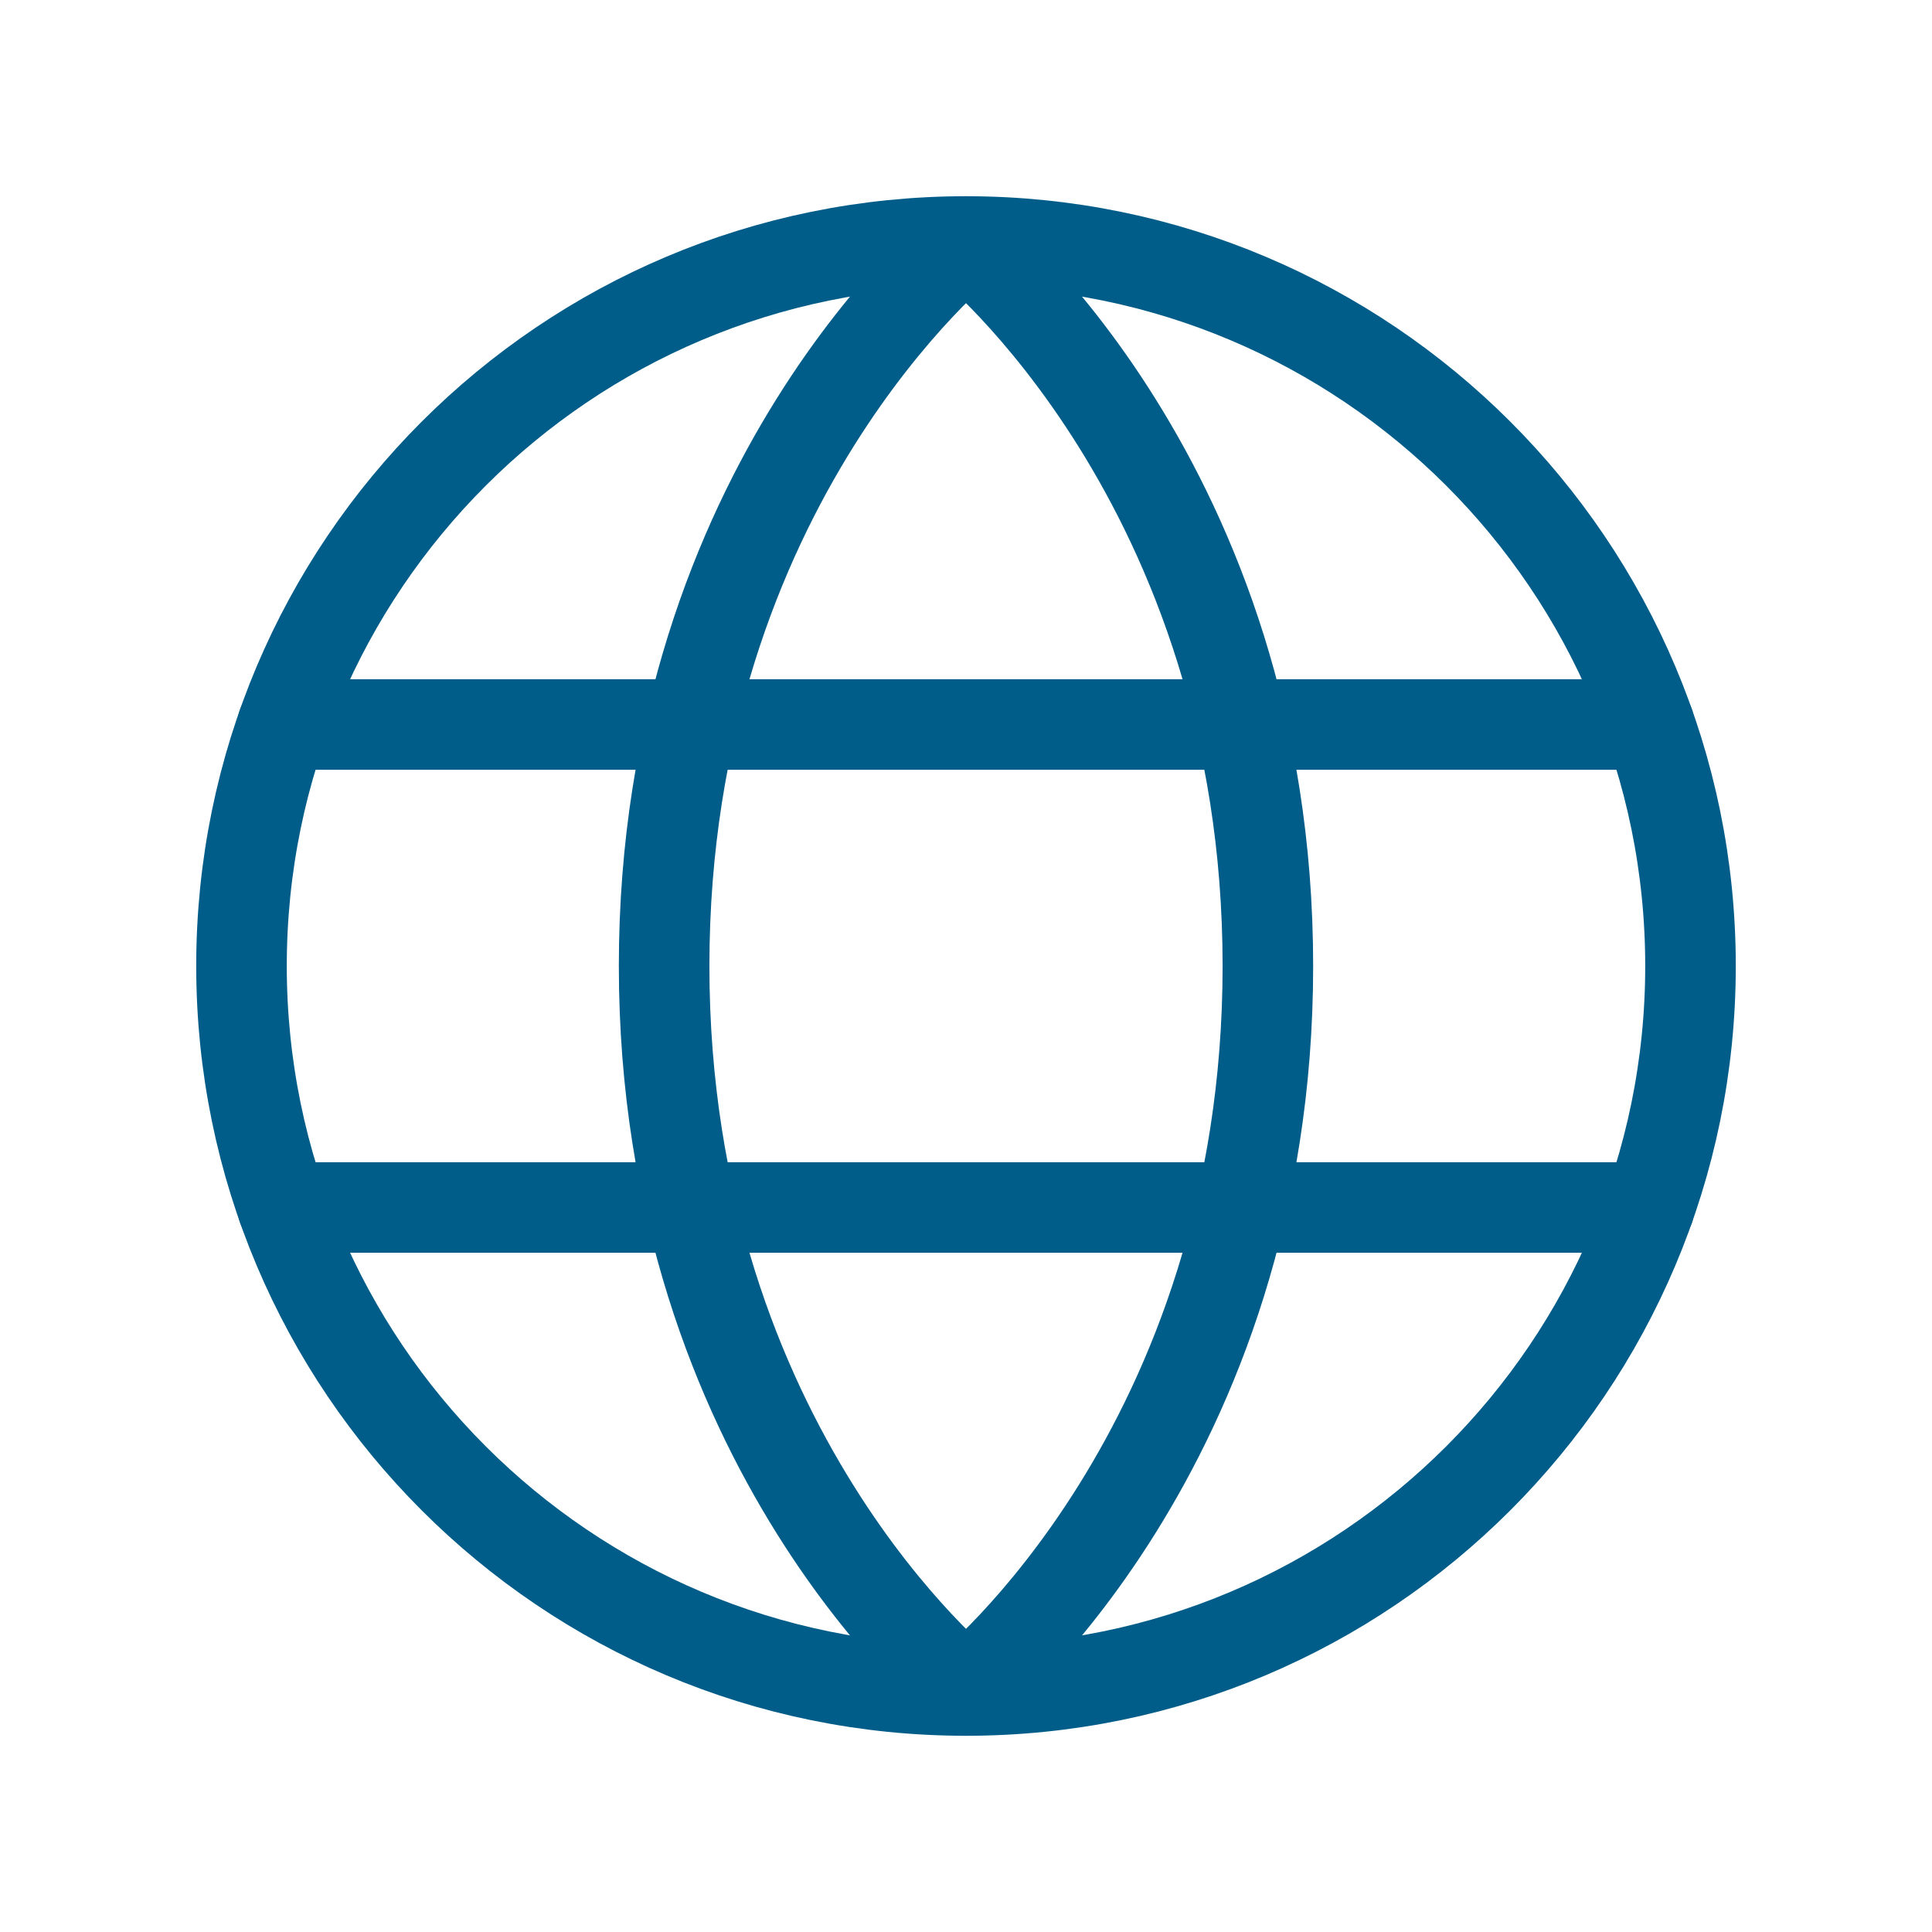<svg width="24" height="24" viewBox="0 0 24 24" fill="none" xmlns="http://www.w3.org/2000/svg">
<g clip-path="url(#clip0_988_9006)">
<path d="M12 21C16.971 21 21 16.971 21 12C21 7.029 16.971 3 12 3C7.029 3 3 7.029 3 12C3 16.971 7.029 21 12 21Z" stroke="#005D89" stroke-width="1.125" stroke-linecap="round" stroke-linejoin="round"/>
<path d="M15.75 12C15.75 18 12 21 12 21C12 21 8.25 18 8.25 12C8.25 6 12 3 12 3C12 3 15.75 6 15.75 12Z" stroke="#005D89" stroke-width="1.125" stroke-linecap="round" stroke-linejoin="round"/>
<path d="M3.512 9H20.488" stroke="#005D89" stroke-width="1.125" stroke-linecap="round" stroke-linejoin="round"/>
<path d="M3.512 15H20.488" stroke="#005D89" stroke-width="1.125" stroke-linecap="round" stroke-linejoin="round"/>
</g>
<defs>
<clipPath id="clip0_988_9006">
<rect width="24" height="24" fill="white"/>
</clipPath>
</defs>
</svg>
